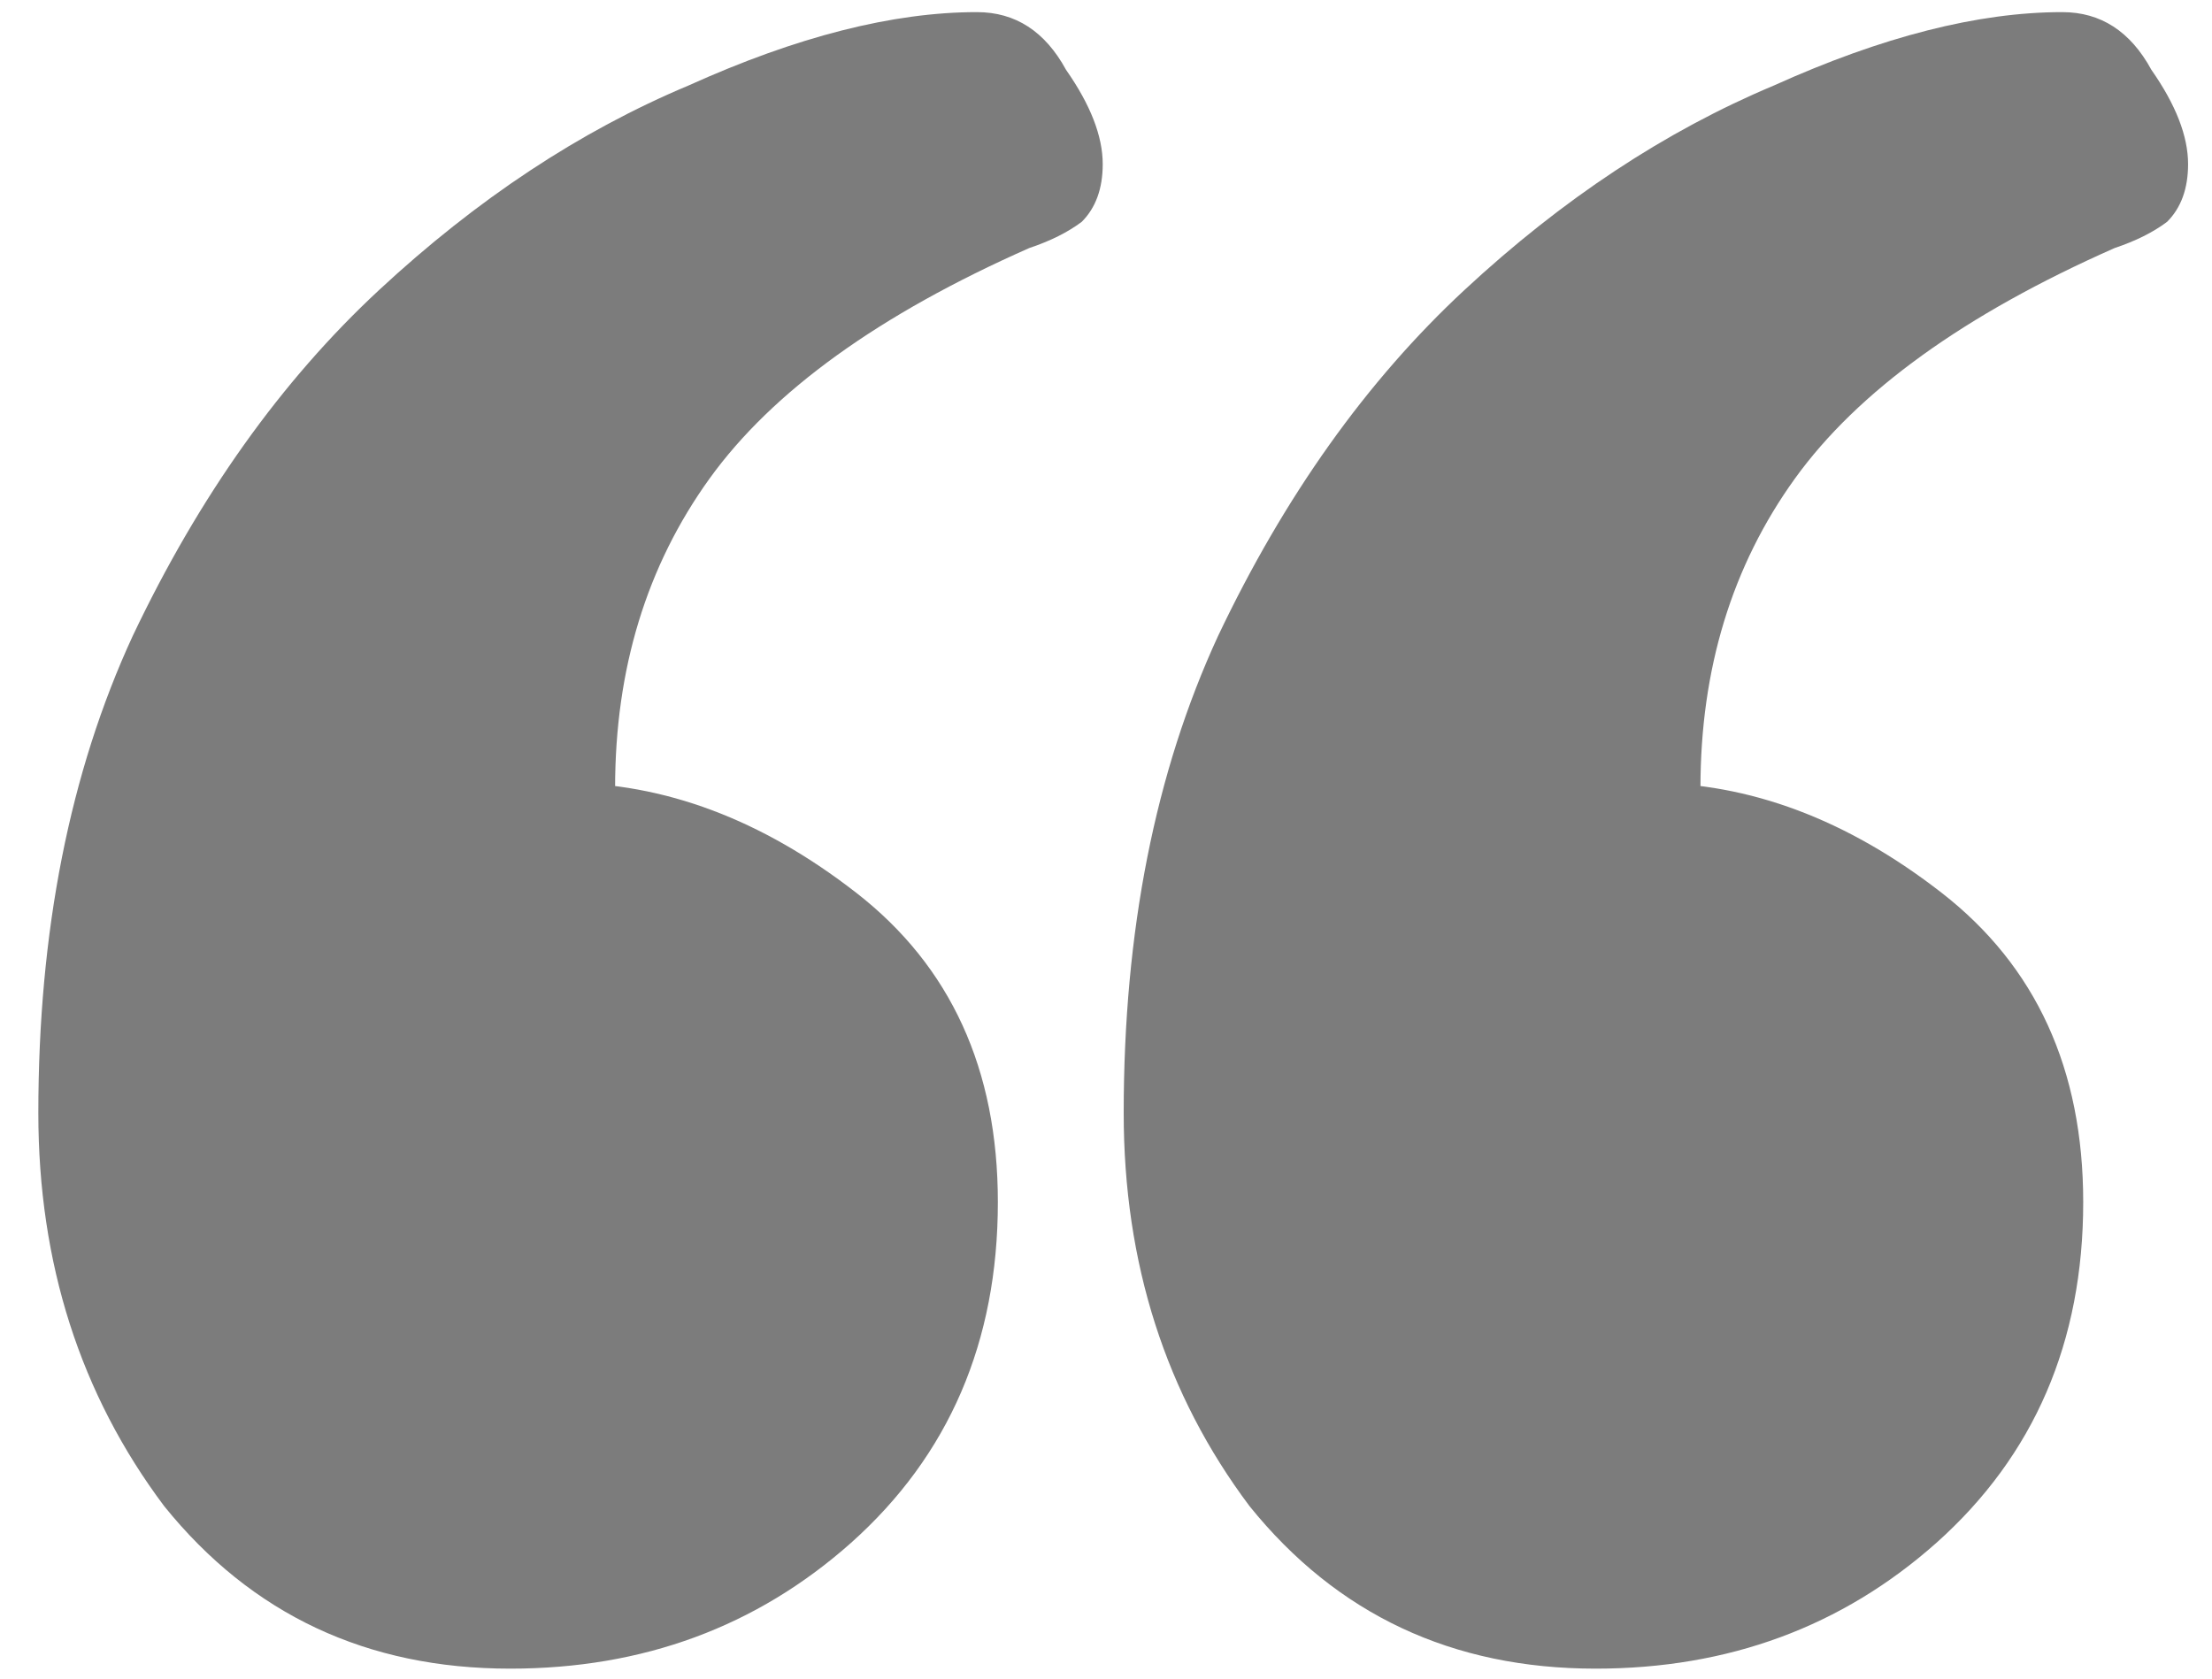 <?xml version="1.0" encoding="UTF-8"?> <svg xmlns="http://www.w3.org/2000/svg" width="54" height="41" viewBox="0 0 54 41" fill="none"><path d="M26.92 4.008C26.92 4.605 26.749 5.075 26.408 5.416C26.067 5.672 25.64 5.885 25.128 6.056C21.459 7.677 18.856 9.555 17.32 11.688C15.784 13.821 15.016 16.339 15.016 19.24C15.016 20.093 15.229 20.904 15.656 21.672C16.083 22.44 17.064 24.061 18.6 26.536L9.768 19.88C11.048 19.368 12.371 19.112 13.736 19.112C16.211 19.112 18.6 20.008 20.904 21.8C23.208 23.592 24.36 26.109 24.36 29.352C24.36 32.765 23.165 35.539 20.776 37.672C18.472 39.72 15.699 40.744 12.456 40.744C8.957 40.744 6.141 39.421 4.008 36.776C1.96 34.045 0.936 30.845 0.936 27.176C0.936 22.739 1.704 18.856 3.24 15.528C4.861 12.115 6.867 9.299 9.256 7.08C11.645 4.861 14.163 3.197 16.808 2.088C19.453 0.893 21.8 0.296 23.848 0.296C24.787 0.296 25.512 0.765 26.024 1.704C26.621 2.557 26.92 3.325 26.92 4.008ZM53.416 4.008C53.416 4.605 53.245 5.075 52.904 5.416C52.563 5.672 52.136 5.885 51.624 6.056C47.955 7.677 45.352 9.555 43.816 11.688C42.28 13.821 41.512 16.339 41.512 19.24C41.512 20.093 41.725 20.904 42.152 21.672C42.579 22.44 43.56 24.061 45.096 26.536L36.264 19.88C37.544 19.368 38.867 19.112 40.232 19.112C42.707 19.112 45.096 20.008 47.4 21.8C49.704 23.592 50.856 26.109 50.856 29.352C50.856 32.765 49.661 35.539 47.272 37.672C44.968 39.72 42.195 40.744 38.952 40.744C35.453 40.744 32.637 39.421 30.504 36.776C28.456 34.045 27.432 30.845 27.432 27.176C27.432 22.739 28.2 18.856 29.736 15.528C31.357 12.115 33.363 9.299 35.752 7.08C38.141 4.861 40.659 3.197 43.304 2.088C45.949 0.893 48.296 0.296 50.344 0.296C51.283 0.296 52.008 0.765 52.52 1.704C53.117 2.557 53.416 3.325 53.416 4.008Z" fill="#7C7C7C"></path></svg> 